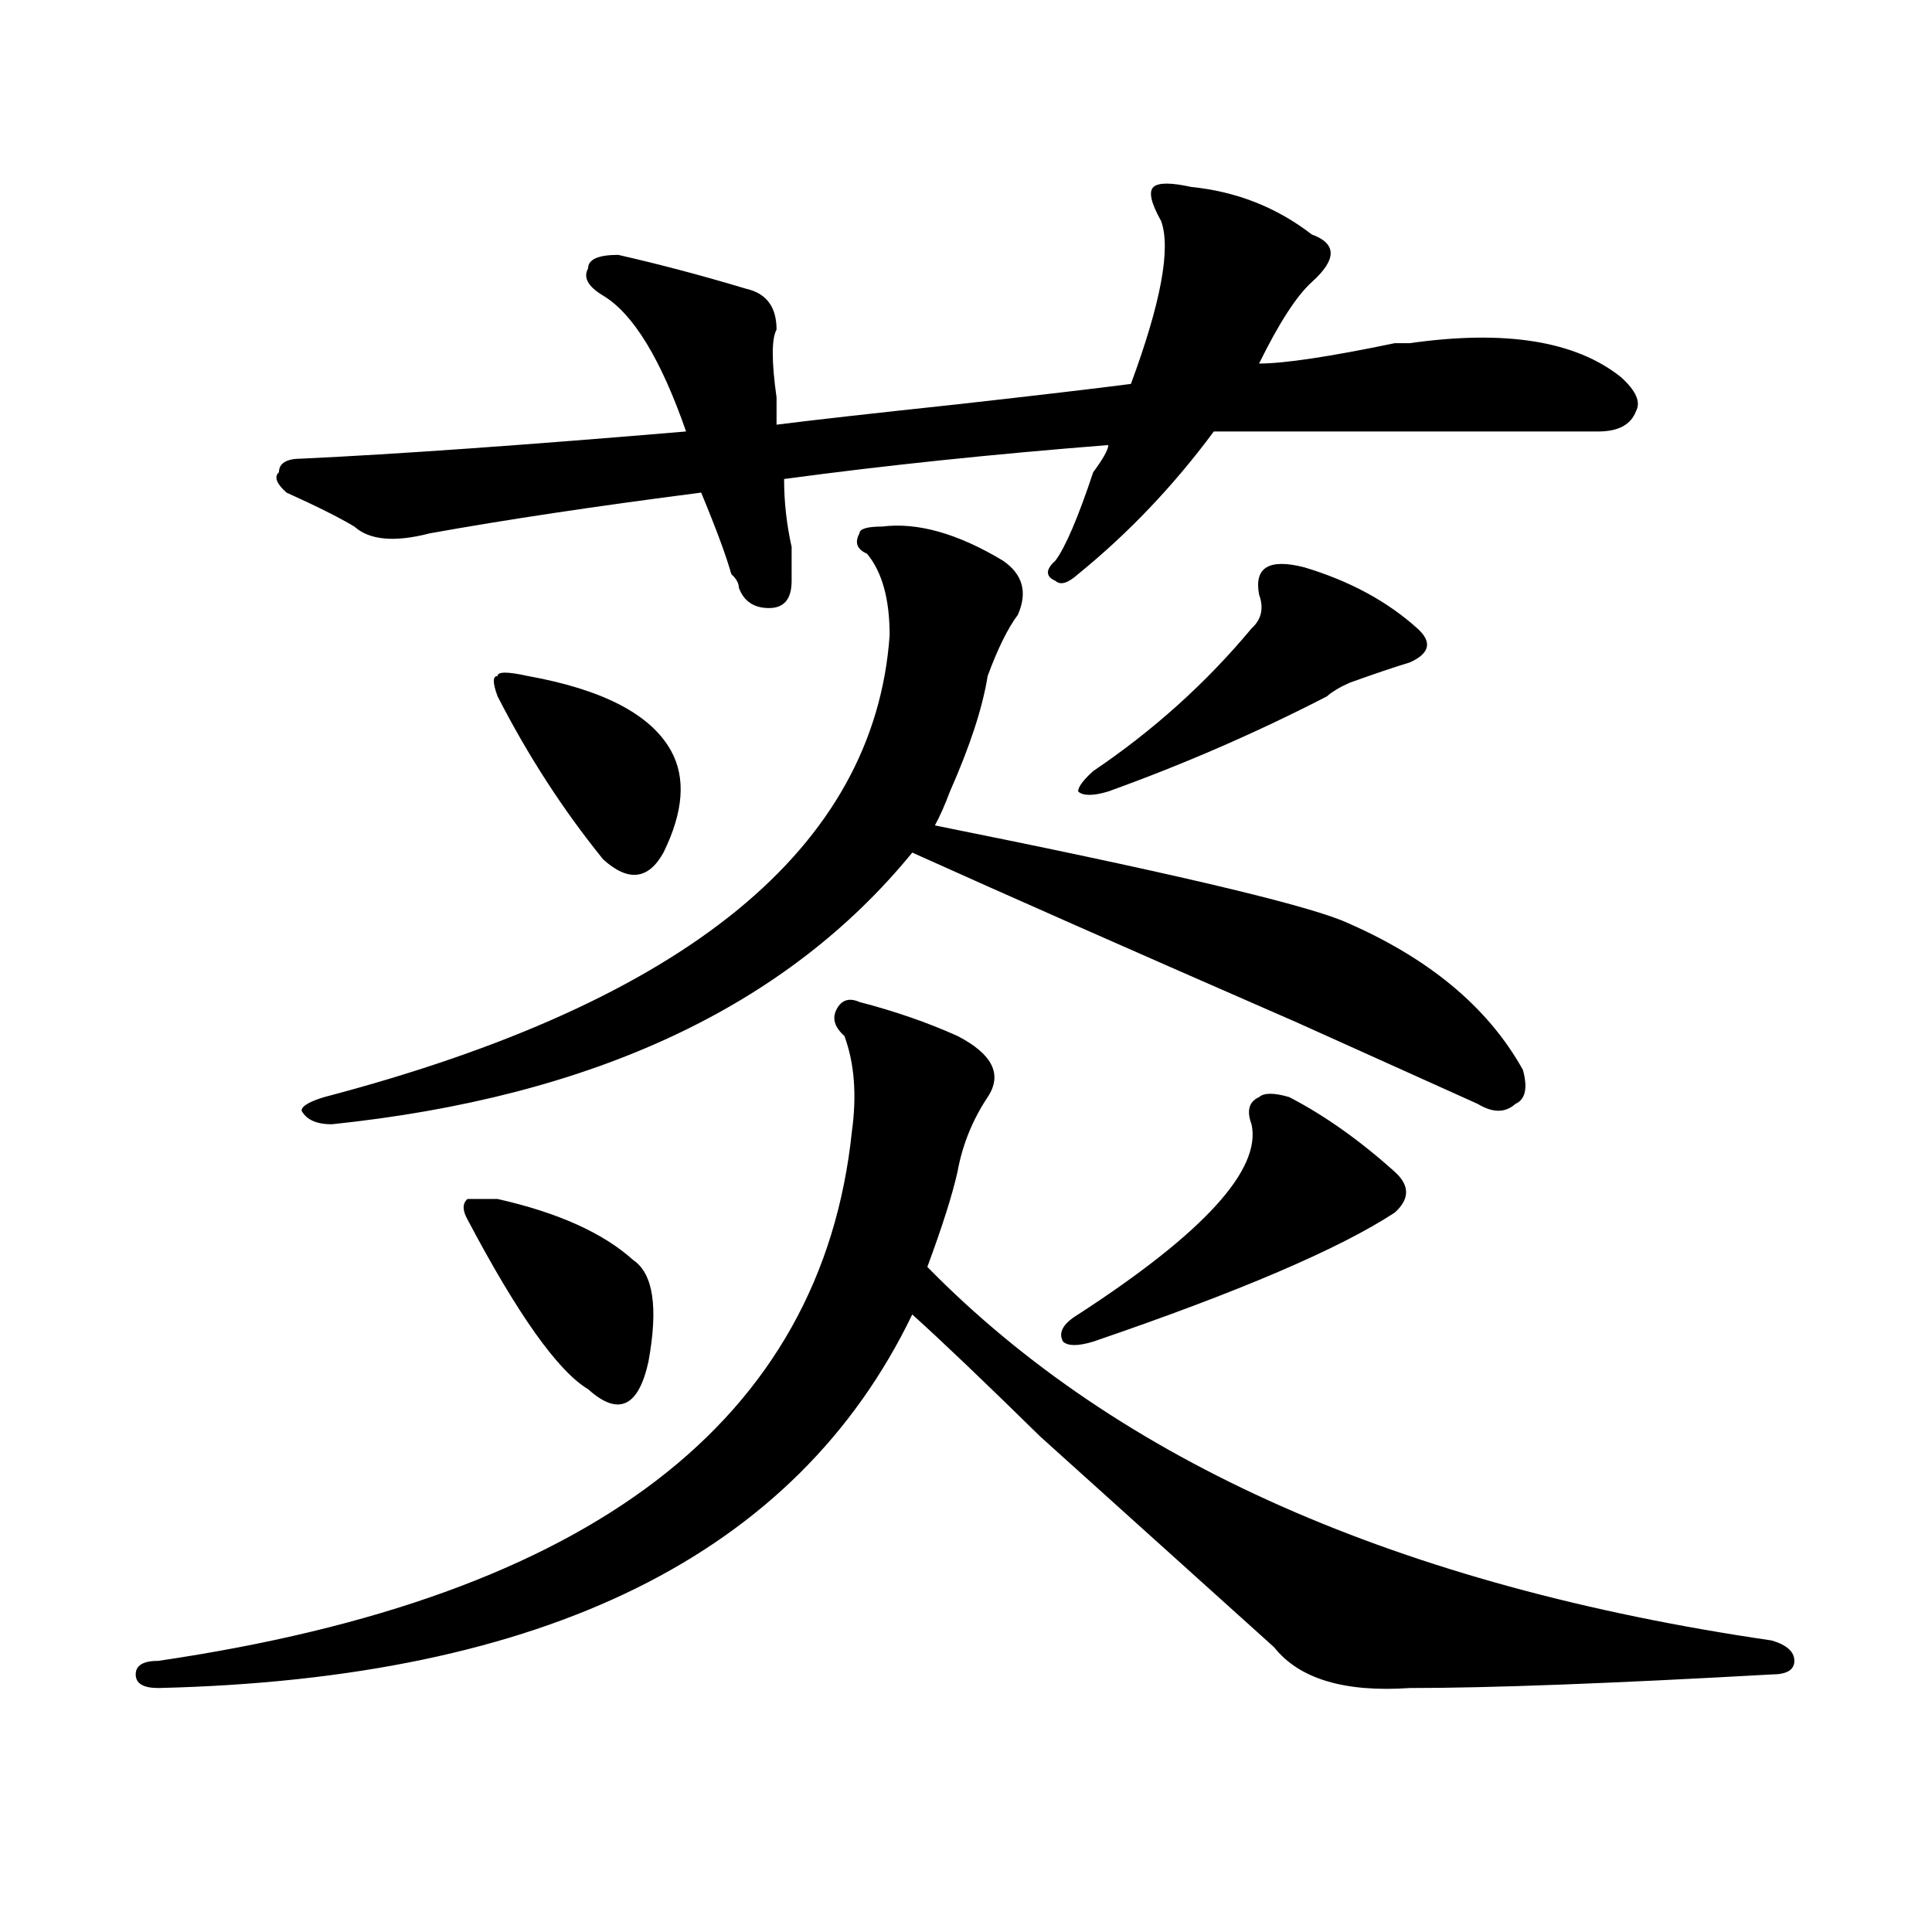 <?xml version="1.0" encoding="utf-8"?>
<!-- Generator: Adobe Illustrator 16.0.0, SVG Export Plug-In . SVG Version: 6.00 Build 0)  -->
<!DOCTYPE svg PUBLIC "-//W3C//DTD SVG 1.1//EN" "http://www.w3.org/Graphics/SVG/1.1/DTD/svg11.dtd">
<svg version="1.1" id="图层_1" xmlns="http://www.w3.org/2000/svg" xmlns:xlink="http://www.w3.org/1999/xlink" x="0px" y="0px"
	 width="1000px" height="1000px" viewBox="0 0 1000 1000" enable-background="new 0 0 1000 1000" xml:space="preserve">
<path d="M444.868,518.641c18.17,4.724,35.121,10.547,50.73,17.578c18.17,9.394,23.414,19.94,15.609,31.641
	c-7.805,11.755-13.049,24.609-15.609,38.672c-2.622,11.755-7.805,28.125-15.609,49.219
	c98.839,100.8,244.506,165.234,437.063,193.359c7.805,2.307,11.707,5.822,11.707,10.547c0,4.669-3.902,7.031-11.707,7.031
	c-83.291,4.669-145.728,7.031-187.313,7.031c-33.841,2.307-57.255-4.725-70.242-21.094
	c-20.853-18.787-61.157-55.042-120.973-108.984c-28.658-28.125-50.73-49.219-66.34-63.281
	C412.307,804.614,282.25,868.994,81.95,873.719c-7.805,0-11.707-2.362-11.707-7.031c0-4.725,3.902-7.031,11.707-7.031
	c223.714-32.85,343.406-124.2,359.016-274.219c2.561-18.731,1.281-35.156-3.902-49.219c-5.244-4.669-6.524-9.339-3.902-14.063
	C435.721,517.487,439.624,516.333,444.868,518.641z M616.571,96.766c23.414,2.362,44.206,10.547,62.438,24.609
	c12.988,4.724,12.988,12.909,0,24.609c-7.805,7.031-16.951,21.094-27.316,42.188c12.988,0,36.402-3.516,70.242-10.547
	c2.561,0,5.183,0,7.805,0c49.389-7.031,85.852-1.153,109.266,17.578c7.805,7.031,10.365,12.909,7.805,17.578
	c-2.622,7.031-9.146,10.547-19.512,10.547c-36.463,0-102.802,0-199.02,0c-20.853,28.125-44.267,52.734-70.242,73.828
	c-5.244,4.724-9.146,5.878-11.707,3.516c-5.244-2.308-5.244-5.823,0-10.547c5.183-7.031,11.707-22.247,19.512-45.703
	c5.183-7.031,7.805-11.7,7.805-14.063c-59.877,4.724-115.79,10.547-167.801,17.578c0,11.755,1.281,23.456,3.902,35.156
	c0,7.031,0,12.909,0,17.578c0,9.394-3.902,14.063-11.707,14.063s-13.049-3.516-15.609-10.547c0-2.308-1.342-4.669-3.902-7.031
	c-2.622-9.339-7.805-23.401-15.609-42.188c-54.633,7.031-101.461,14.063-140.484,21.094c-18.231,4.724-31.219,3.516-39.023-3.516
	c-7.805-4.669-19.512-10.547-35.121-17.578c-5.244-4.669-6.524-8.185-3.902-10.547c0-4.669,3.902-7.031,11.707-7.031
	c49.389-2.308,115.729-7.031,199.02-14.063c-13.049-37.464-27.316-60.919-42.926-70.313c-7.805-4.669-10.427-9.339-7.805-14.063
	c0-4.669,5.183-7.031,15.609-7.031c20.792,4.724,42.926,10.547,66.34,17.578c10.365,2.362,15.609,9.394,15.609,21.094
	c-2.622,4.724-2.622,16.425,0,35.156c0,7.031,0,11.755,0,14.063c18.17-2.308,49.389-5.823,93.656-10.547
	c41.584-4.669,71.523-8.185,89.754-10.547c15.609-42.188,20.792-70.313,15.609-84.375c-5.244-9.339-6.524-15.216-3.902-17.578
	C599.62,94.458,606.144,94.458,616.571,96.766z M456.575,272.547c18.17-2.308,39.023,3.516,62.438,17.578
	c10.365,7.031,12.988,16.425,7.805,28.125c-5.244,7.031-10.427,17.578-15.609,31.641c-2.622,16.425-9.146,36.364-19.512,59.766
	c-2.622,7.031-5.244,12.909-7.805,17.578c117.07,23.456,187.313,39.88,210.727,49.219c44.206,18.786,75.425,44.55,93.656,77.344
	c2.561,9.394,1.281,15.271-3.902,17.578c-5.244,4.724-11.707,4.724-19.512,0c-15.609-7.031-46.828-21.094-93.656-42.188
	c-85.852-37.464-152.191-66.797-199.02-87.891c-65.059,79.706-165.24,126.563-300.48,140.625c-7.805,0-13.049-2.308-15.609-7.031
	c0-2.308,3.902-4.669,11.707-7.031c187.313-49.219,284.871-128.87,292.676-239.063c0-18.731-3.902-32.794-11.707-42.188
	c-5.244-2.308-6.524-5.823-3.902-10.547C444.868,273.755,448.77,272.547,456.575,272.547z M257.555,620.594
	c31.219,7.031,54.633,17.578,70.242,31.641c10.365,7.031,12.988,24.609,7.805,52.734c-2.622,11.755-6.524,18.786-11.707,21.094
	c-5.244,2.362-11.707,0-19.512-7.031c-15.609-9.339-36.463-38.672-62.438-87.891c-2.622-4.669-2.622-8.185,0-10.547H257.555z
	 M273.165,349.891c39.023,7.031,63.718,19.94,74.145,38.672c7.805,14.063,6.463,31.641-3.902,52.734
	c-7.805,14.063-18.231,15.271-31.219,3.516c-20.853-25.763-39.023-53.888-54.633-84.375c-2.622-7.031-2.622-10.547,0-10.547
	C257.555,347.583,262.738,347.583,273.165,349.891z M667.301,567.859c18.17,9.394,36.402,22.302,54.633,38.672
	c7.805,7.031,7.805,14.063,0,21.094c-28.658,18.786-80.669,41.034-156.094,66.797c-7.805,2.362-13.049,2.362-15.609,0
	c-2.622-4.669,0-9.339,7.805-14.063c64.998-42.188,94.937-74.981,89.754-98.438c-2.622-7.031-1.342-11.7,3.902-14.063
	C654.253,565.552,659.497,565.552,667.301,567.859z M675.106,293.641c23.414,7.031,42.926,17.578,58.535,31.641
	c7.805,7.031,6.463,12.909-3.902,17.578c-7.805,2.362-18.231,5.878-31.219,10.547c-5.244,2.362-9.146,4.724-11.707,7.031
	c-36.463,18.786-74.145,35.156-113.168,49.219c-7.805,2.362-13.049,2.362-15.609,0c0-2.308,2.561-5.823,7.805-10.547
	c31.219-21.094,58.535-45.703,81.949-73.828c5.183-4.669,6.463-10.547,3.902-17.578C649.07,293.641,656.875,288.972,675.106,293.641
	z"/>
</svg>
